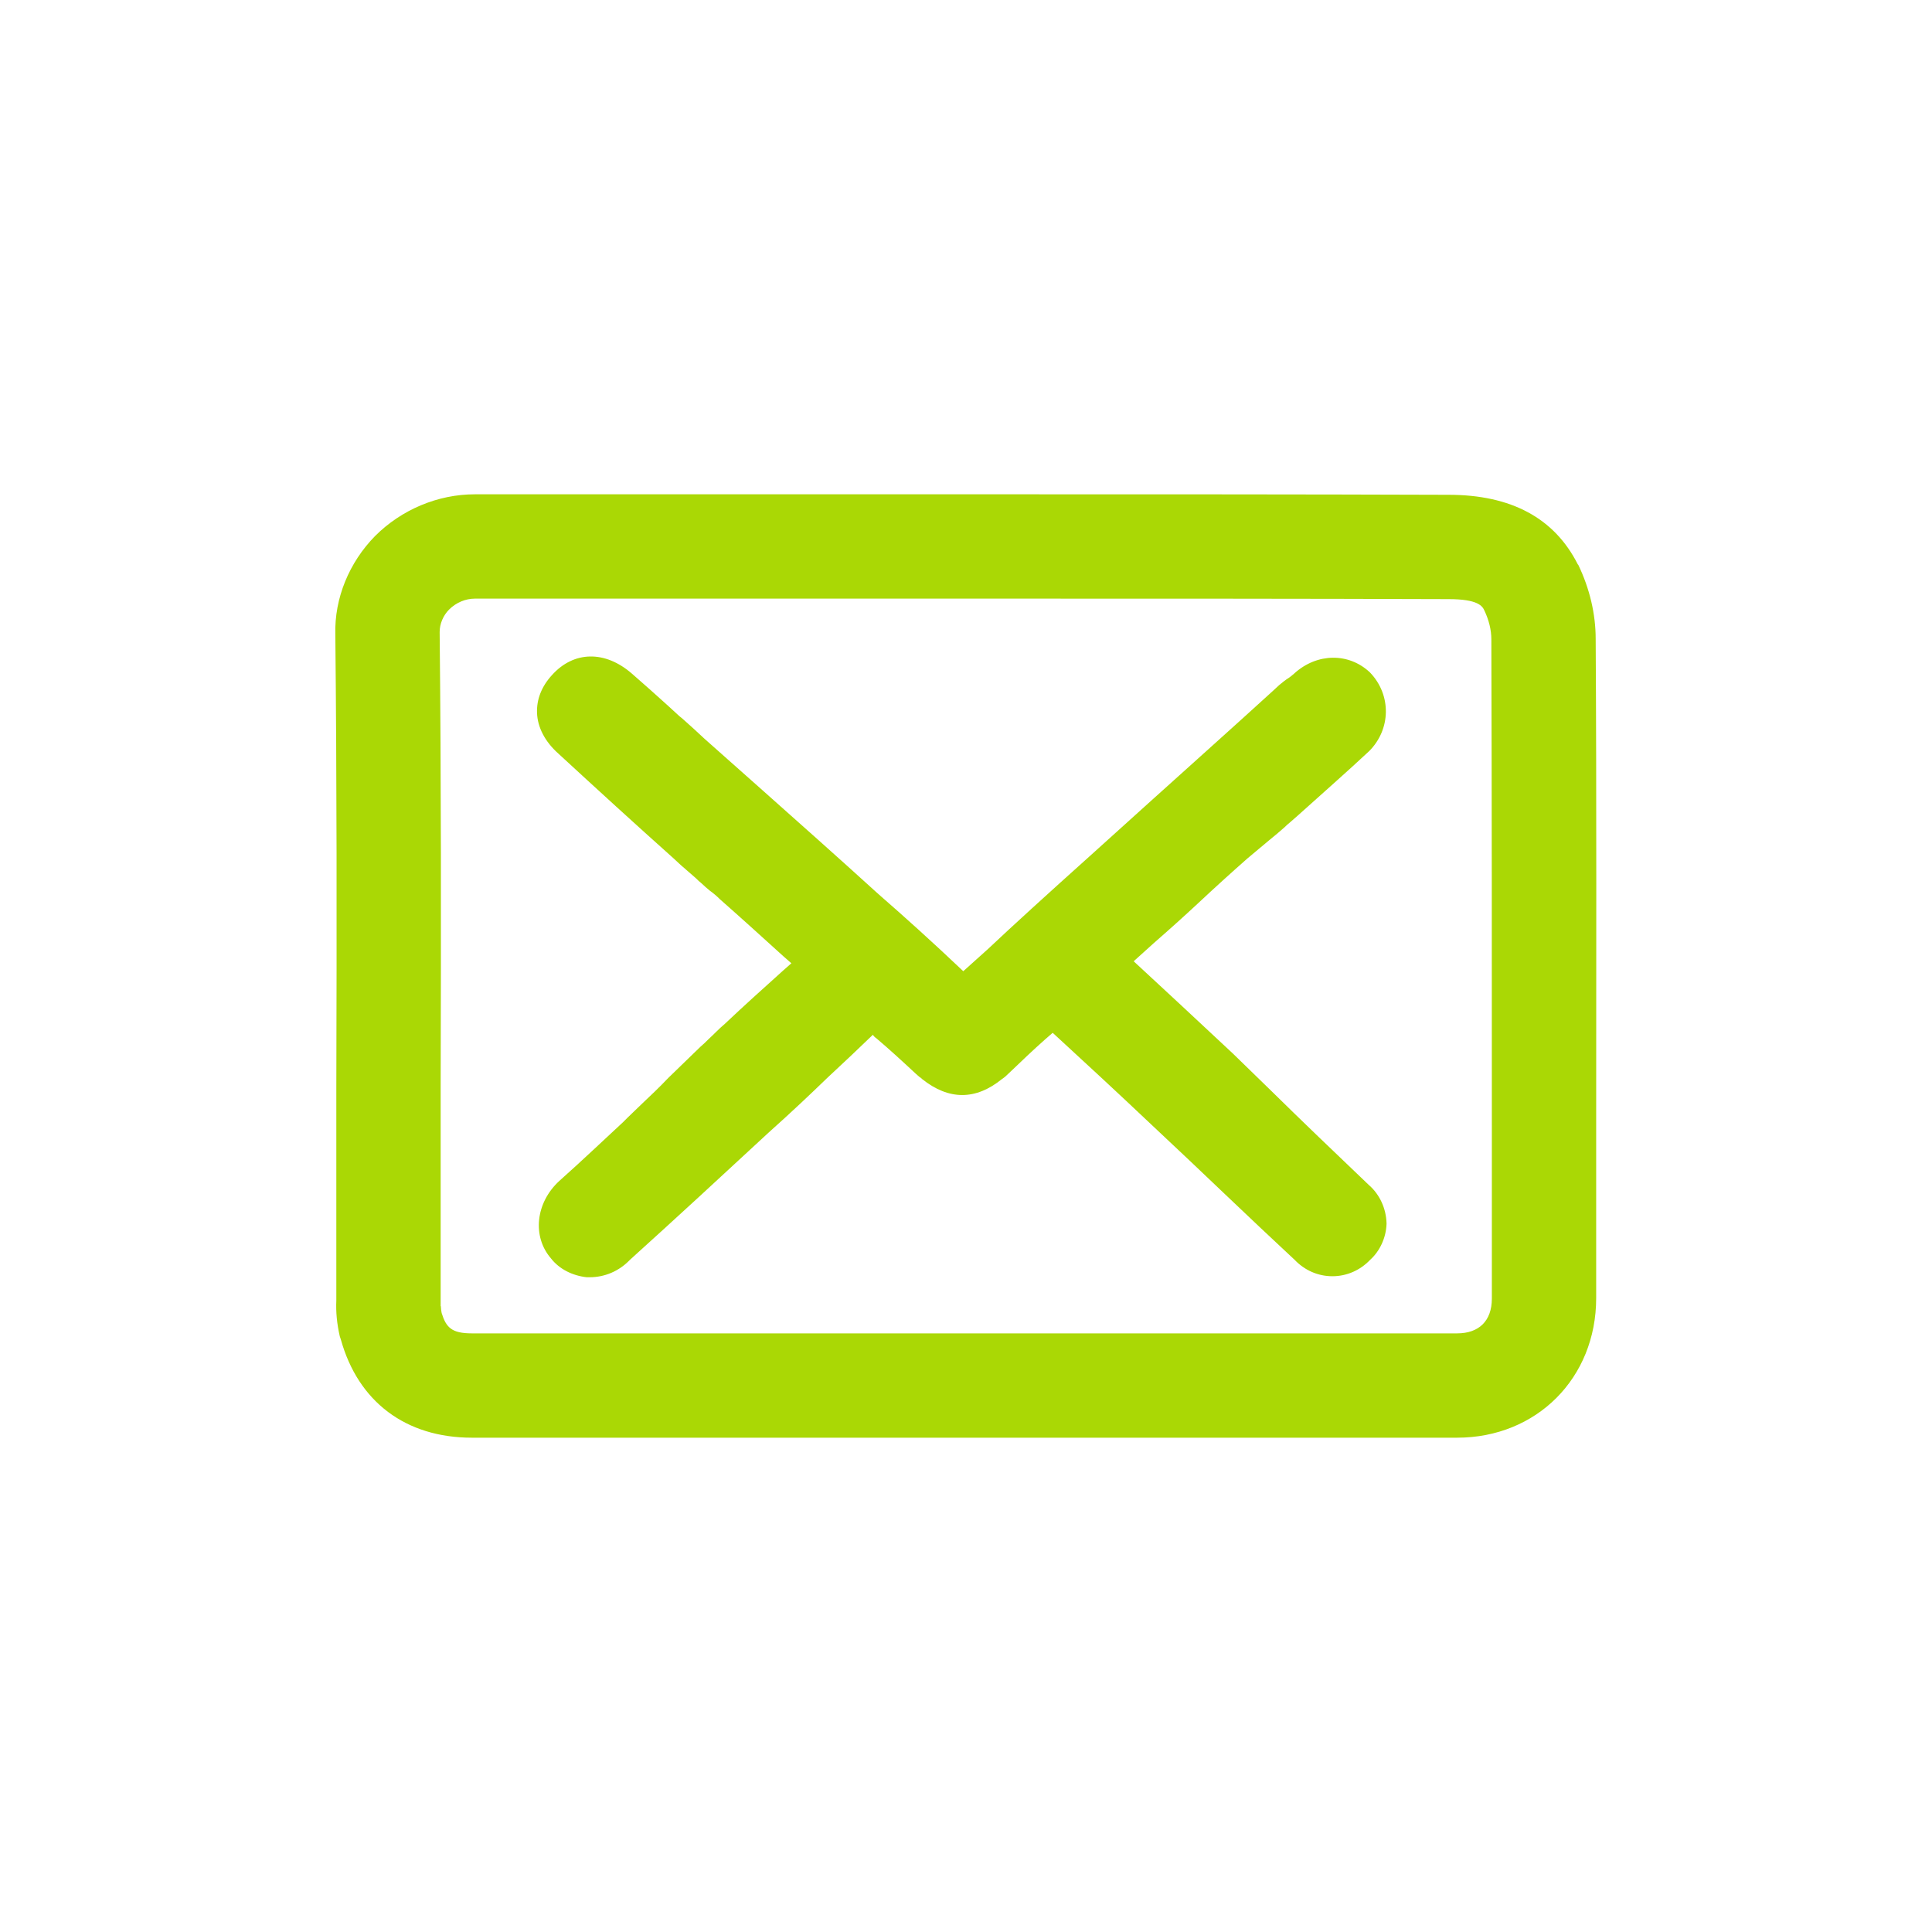 <?xml version="1.0" encoding="utf-8"?>
<!-- Generator: Adobe Illustrator 19.2.0, SVG Export Plug-In . SVG Version: 6.00 Build 0)  -->
<svg version="1.1" id="Warstwa_1" xmlns="http://www.w3.org/2000/svg" xmlns:xlink="http://www.w3.org/1999/xlink" x="0px" y="0px"
	 viewBox="0 0 388.9 388.9" style="enable-background:new 0 0 388.9 388.9;" xml:space="preserve">
<style type="text/css">
	.st0{fill:#AAD805;}
</style>
<title>medio-ikony</title>
<g>
	<path class="st0" d="M293.3,289.4H95c-13.3,0-22.9-7.2-26.4-19.8l-0.2-0.6c-0.6-2.6-0.8-5-0.7-7.2v-42.7
		c0.1-33.5,0.1-61.9-0.2-91.4c-0.2-7.3,2.8-14.5,8-19.8c5.3-5.3,12.6-8.4,20.1-8.4h109c28.3,0,57.5,0,87,0.1c12.6,0,21.3,4.7,26,14
		l0.1,0.1c2.3,4.8,3.5,9.9,3.5,14.9c0.2,32.5,0.1,65.8,0.1,98c0,10.8,0,21.5,0,32.1v2.6C321.3,277.4,309.3,289.4,293.3,289.4z
		 M88.9,264.3c0.9,2.9,2,4.1,6.1,4.1h198.3c4.4,0,7-2.5,7-7v-2.6c0-10.6,0-21.3,0-32.1c0-32.2,0-65.4-0.1-98c0-1.9-0.5-3.9-1.4-5.8
		c-0.4-0.9-1.3-2.3-7.2-2.3c-29.5-0.1-58.7-0.1-87-0.1h-109c-1.9,0-3.8,0.8-5.2,2.2c-1.2,1.2-1.9,2.9-1.9,4.5l0,0.1
		c0.3,29.7,0.3,58.2,0.2,91.8l0,43.8C88.8,262.9,88.7,263.3,88.9,264.3z"/>
</g>
<g>
	<g>
		<path class="st0" d="M275.9,246.2c-0.1,1.8-1,3.7-2.4,5.1c-1.4,1.5-3.4,2.4-5.6,2.4c-2.2,0-4.1-0.9-5.6-2.4
			c-4.7-4.4-9.4-8.8-14-13.2c-4.9-4.7-9.9-9.4-14.7-14c-7.9-7.5-14.6-13.7-21.4-19.9c-0.6-0.2-1.1-0.1-1.7,0.1
			c-2.9,2.4-5.6,5-8.3,7.6l-1.9,1.8c-0.4,0.4-0.6,0.6-1,0.9c-4.2,3.4-8.1,3.4-12.4,0c-0.4-0.4-0.8-0.6-1.1-1c-2.7-2.5-5.3-4.9-8-7.3
			c-1-0.9-1.9-1.6-2.8-2.5l-6.5,6.3l-4.7,4.4c-3.4,3.4-7.6,7.2-11.8,11c-10,9.3-19.1,17.7-28.1,25.8c-1.7,1.6-4,2.6-6.4,2.5
			c-2-0.2-3.9-1.1-5.2-2.7c-2.9-3.4-2.2-8.2,1.4-11.6c4.9-4.3,9.7-8.9,13.8-12.8c2.8-2.7,5.6-5.4,8.3-8l6.5-6.3
			c1.6-1.5,3.2-3.1,4.8-4.5c3.9-3.6,7.8-7.2,11.8-10.8l4.1-3.7l-4-3.6c-4.3-3.9-8.6-7.8-12.9-11.6c-1.1-1.1-2.5-2.1-3.7-3.3
			c-1.3-1.1-2.9-2.4-4.2-3.6l-1.4-1.3c-7.7-6.9-15.6-14.1-23.4-21.3c-4.1-3.7-4.5-7.9-1.1-11.6c3.4-3.7,7.9-3.7,12.1-0.1
			c3.3,2.8,6.4,5.7,9.6,8.6c1.7,1.5,3.4,3,5,4.5l11.7,10.4c7.6,6.7,15.4,13.7,23.1,20.7l1,0.9c5.6,5,11.4,10.1,16.9,15.5
			c1.4,1.4,1.9,1.3,3.2,0.2l5.5-5c6-5.6,13.2-12.2,20.7-18.9c12.4-11.1,24.9-22.4,37.1-33.3l1.2-1.1c0.6-0.5,1.1-1,1.8-1.3
			c0.5-0.4,1.1-0.8,1.4-1.1c3.4-3.1,8-3.2,11.1-0.3c3.2,3.4,3.1,8.5-0.1,11.7c-4.7,4.4-9.6,8.7-14.4,12.9l-1.6,1.4
			c-1.3,1.1-2.7,2.4-4.1,3.4c-1.5,1.2-3.1,2.5-4.5,3.8c-6.3,5.6-12.4,11.2-18.9,17l-6.5,5.9c7.3,6.7,14.3,13.2,21.3,19.7
			c0.3,0.3,0.5,0.5,0.8,0.8l0.4,0.4l7.6,7.4c6.6,6.4,13.2,12.8,19.9,19.2C274.8,241.9,275.8,244,275.9,246.2z"/>
	</g>
</g>
<g>
	<g>
		<path class="st0" d="M118.7,257.1c-0.1,0-0.3,0-0.4,0l-0.2,0c-2.8-0.3-5.5-1.6-7.2-3.8c-3.8-4.4-3.1-11.2,1.7-15.6
			c4.5-4,8.9-8.2,12.8-11.8l0.9-0.9c0.9-0.9,1.9-1.8,2.8-2.7c1.8-1.7,3.7-3.5,5.4-5.3l6.5-6.3c0.6-0.5,1.1-1,1.6-1.5
			c1.1-1,2.1-2.1,3.3-3.1c3.8-3.6,7.7-7.1,11.7-10.7l1.7-1.5l-1.6-1.4c-4.3-3.9-8.6-7.8-12.8-11.5l-0.1-0.1
			c-0.5-0.5-1.2-1.1-1.9-1.6c-0.6-0.5-1.2-1-1.7-1.5c-0.4-0.3-0.7-0.6-1.1-1c-1-0.9-2.1-1.8-3.1-2.7l-1.4-1.3
			c-7.5-6.7-15.5-14-23.2-21.1c-2.7-2.4-4.2-5.3-4.3-8.2c-0.1-2.7,0.9-5.3,3-7.6c4.4-4.9,10.7-5,16.1-0.3c2.4,2.1,4.9,4.3,7.2,6.4
			c0.8,0.7,1.6,1.5,2.4,2.2l0.5,0.4c1.6,1.4,3,2.7,4.5,4.1l11.6,10.3c7.3,6.5,15.2,13.5,23,20.6l0.9,0.8c4.6,4,10.6,9.4,16.6,15.1
			l4.9-4.4c5.2-4.9,11.8-10.9,20.6-18.8l12.3-11.1c8.2-7.4,16.5-14.8,24.5-22.1l1.3-1.2c0.6-0.5,1.2-1,2-1.5
			c0.1-0.1,0.3-0.2,0.4-0.3c0.2-0.2,0.5-0.4,0.6-0.5l0.1-0.1c4.6-4.1,10.9-4.1,15.1-0.2l0.1,0.1c4.3,4.5,4.2,11.4-0.2,15.8
			c-4.6,4.3-9.3,8.4-14.4,13l-1.6,1.4c-0.4,0.3-0.7,0.6-1,0.9c-1,0.9-2.1,1.8-3.2,2.7c-1.4,1.2-2.9,2.4-4.3,3.6
			c-3.4,3-6.6,5.9-9.8,8.9c-2.9,2.7-5.9,5.4-9,8.1l-4.1,3.7c6.3,5.8,12.5,11.6,18.5,17.2l1.5,1.4l7.5,7.3
			c6.4,6.3,13.1,12.7,19.8,19.1c2.2,1.9,3.5,4.7,3.6,7.7l0,0.1l0,0.1c-0.1,2.7-1.3,5.4-3.3,7.2c-2,2.1-4.7,3.3-7.6,3.3
			c-2.9,0-5.6-1.2-7.6-3.3c-4.6-4.3-9.3-8.7-13.9-13.1c-4.8-4.6-9.7-9.2-14.7-13.9c-7.5-7.1-13.8-12.9-20.1-18.7
			c-2.1,1.8-4.3,3.8-7.1,6.5l-1.9,1.8c-0.3,0.3-0.6,0.6-1.2,1c-5.3,4.3-10.7,4.3-16.1,0l-0.2-0.2c-0.1-0.1-0.2-0.1-0.3-0.2
			c-0.2-0.2-0.5-0.4-0.8-0.7c-2.9-2.7-5.3-4.9-7.9-7.1c-0.3-0.2-0.5-0.4-0.7-0.7l-4.5,4.3l-4.7,4.4c-3.2,3.1-7.1,6.8-11.8,11
			c-9.5,8.8-18.6,17.2-27.9,25.6C124.6,255.9,121.7,257.1,118.7,257.1z M118.6,251.2c1.5,0,3-0.6,4.1-1.7
			c9.3-8.4,18.5-16.8,27.9-25.6c4.6-4.2,8.5-7.8,11.7-10.9l4.7-4.4l8.6-8.3l2.1,2.1c0.5,0.5,1,1,1.6,1.5c0.3,0.3,0.7,0.6,1,0.9
			c2.7,2.3,5.1,4.6,8,7.3l0.1,0.1c0.1,0.1,0.2,0.1,0.3,0.2c0.2,0.1,0.5,0.3,0.7,0.6c3.1,2.5,5.5,2.4,8.5-0.1l0.1-0.1
			c0.2-0.2,0.3-0.2,0.6-0.6l2-1.9c3.3-3.2,5.9-5.6,8.4-7.7l0.4-0.4l0.5-0.2c1.3-0.4,2.5-0.5,3.6-0.1l0.6,0.2l0.5,0.4
			c6.8,6.2,13.4,12.3,21.4,19.8c5,4.7,9.9,9.3,14.7,13.9c4.6,4.4,9.3,8.8,13.9,13.1l0.1,0.1c0.9,1,2,1.4,3.3,1.4
			c1.3,0,2.5-0.5,3.3-1.4l0.1-0.1c0.8-0.7,1.3-1.9,1.4-3.1c-0.1-1.3-0.7-2.5-1.7-3.4l-0.1-0.1c-6.7-6.4-13.4-12.9-19.8-19.2
			l-8.9-8.7c-6.8-6.3-13.7-12.8-20.9-19.4l-2.4-2.2l8.9-8.1c3.1-2.8,6-5.4,9-8.1c3.3-3,6.5-5.9,9.8-8.9c1.5-1.4,3.1-2.7,4.6-3.9
			l0.1-0.1c1-0.7,1.9-1.5,2.9-2.4c0.4-0.3,0.7-0.6,1.1-0.9l1.6-1.4c5.1-4.5,9.7-8.6,14.2-12.8c2-2,2-5.2,0-7.3
			c-1.9-1.7-4.7-1.6-6.9,0.4c-0.4,0.4-0.8,0.7-1.2,1c-0.1,0.1-0.3,0.2-0.4,0.3l-0.4,0.3c-0.4,0.2-0.8,0.6-1.3,1l-1.2,1.1
			c-8.1,7.3-16.3,14.7-24.6,22.1l-12.3,11.1c-8.8,7.9-15.3,13.8-20.5,18.7l-5.5,5c-2.5,2.3-4.8,2.2-7.3-0.3
			c-5.9-5.7-12.1-11.2-16.7-15.3l-1-0.9c-7.8-7.1-15.6-14.1-22.9-20.6l-11.6-10.4c-1.5-1.4-2.9-2.7-4.5-4l-0.5-0.4
			c-0.8-0.8-1.6-1.5-2.4-2.2c-2.3-2.1-4.7-4.3-7-6.3c-3-2.6-5.6-2.6-7.8-0.2c-1,1.1-1.5,2.2-1.5,3.3c0.1,1.6,1.3,3.1,2.4,4
			c7.8,7.2,15.7,14.4,23.2,21.1l1.5,1.4c0.9,0.8,1.9,1.7,2.9,2.5c0.4,0.3,0.8,0.7,1.2,1l0.1,0.1c0.5,0.5,1,0.9,1.5,1.3
			c0.7,0.6,1.5,1.2,2.2,1.9c4.2,3.7,8.5,7.6,12.8,11.5l6.4,5.8l-6.5,5.9c-4,3.6-7.8,7.2-11.7,10.7c-1.1,1-2.1,1.9-3.1,2.9
			c-0.5,0.5-1.1,1-1.6,1.5l-6.4,6.3c-1.8,1.8-3.7,3.6-5.5,5.3c-0.9,0.9-1.9,1.8-2.8,2.7l-0.9,0.9c-3.9,3.7-8.3,8-12.9,12
			c-2.4,2.2-2.9,5.3-1.1,7.3C116.3,250.4,117.4,251,118.6,251.2z"/>
	</g>
</g>
</svg>
